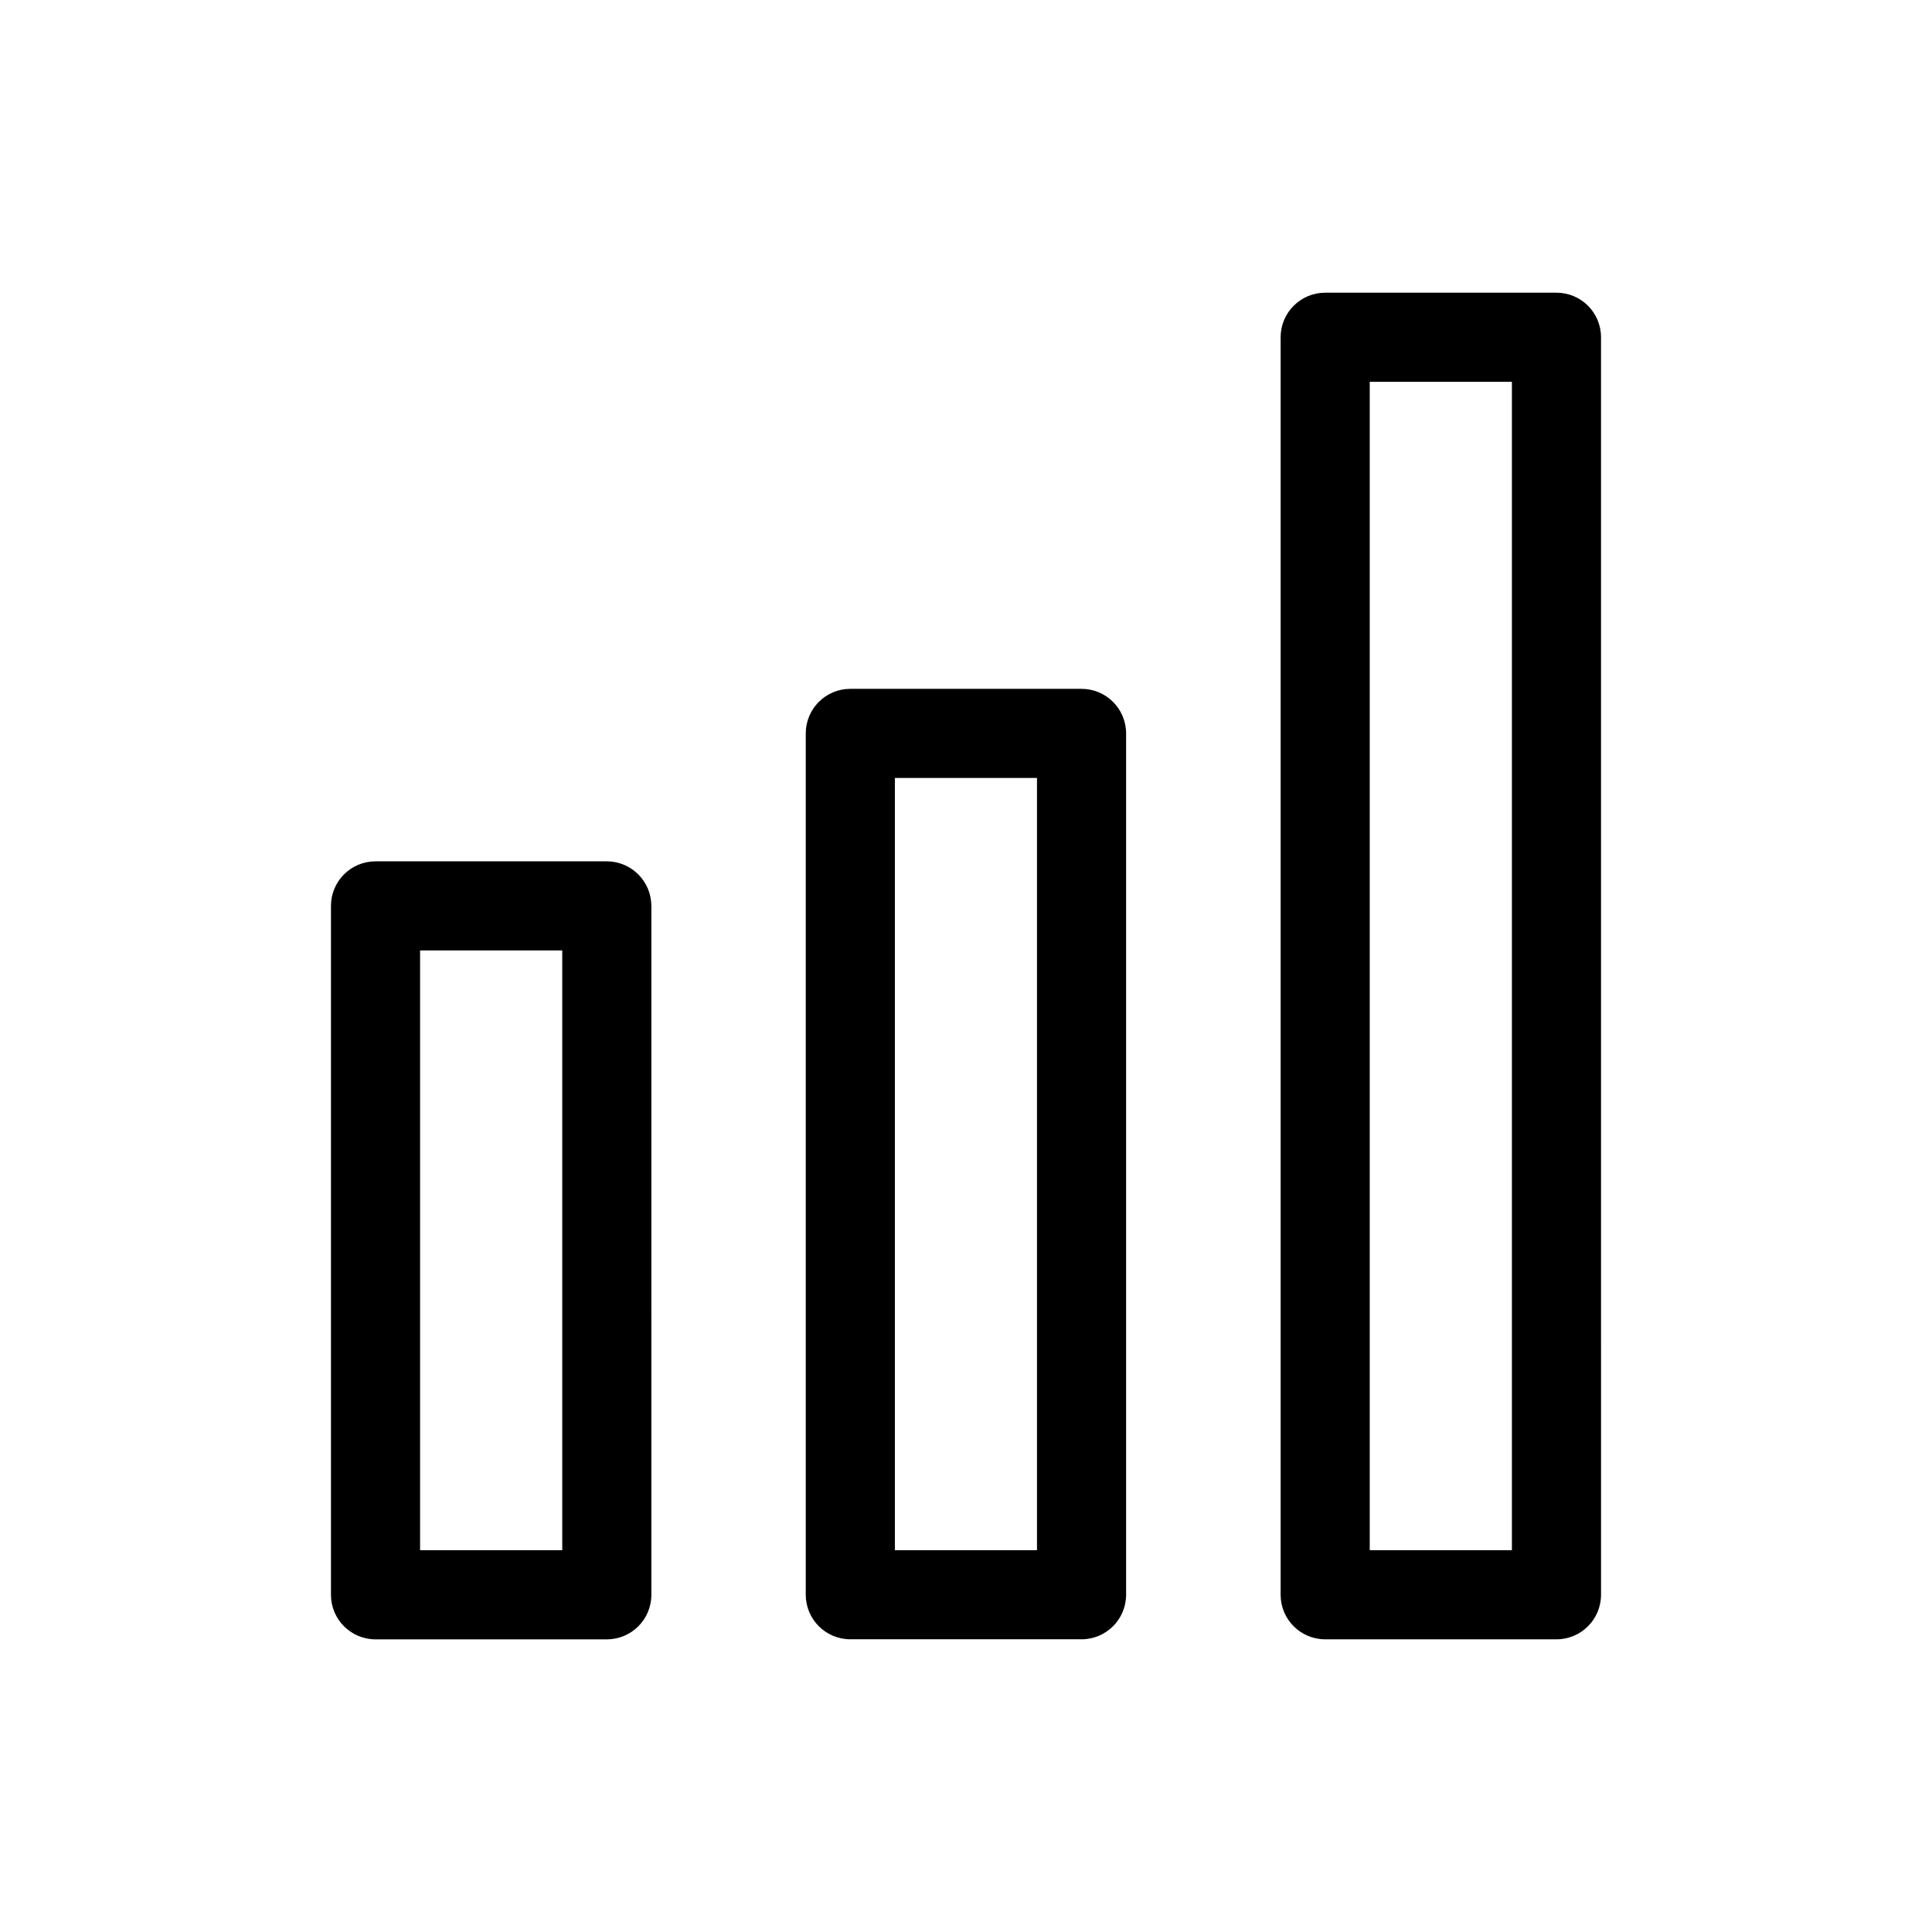 <?xml version="1.0" encoding="UTF-8"?>
<!-- Uploaded to: SVG Repo, www.svgrepo.com, Generator: SVG Repo Mixer Tools -->
<svg fill="#000000" width="800px" height="800px" version="1.1" viewBox="144 144 512 512" xmlns="http://www.w3.org/2000/svg">
 <g>
  <path d="m304.79 372.26h-61.273c-6.519 0-11.809 5.289-11.809 11.809v182.57c0 6.519 5.289 11.809 11.809 11.809h61.293c6.519 0 11.809-5.289 11.809-11.809l-0.004-182.57c-0.016-6.519-5.305-11.809-11.824-11.809zm-11.809 182.55h-37.656v-158.93h37.676v158.93z"/>
  <path d="m430.62 326.55h-61.277c-6.519 0-11.809 5.289-11.809 11.809v228.26c0 6.519 5.289 11.809 11.809 11.809h61.277c6.519 0 11.809-5.289 11.809-11.809v-228.26c0-6.516-5.289-11.809-11.809-11.809zm-11.809 228.26h-37.66v-204.64h37.66z"/>
  <path d="m556.48 221.57h-61.293c-6.519 0-11.809 5.289-11.809 11.809v333.25c0 6.519 5.289 11.809 11.809 11.809h61.293c6.519 0 11.809-5.289 11.809-11.809l-0.004-333.25c0-6.535-5.273-11.809-11.805-11.809zm-11.809 333.24h-37.676v-309.62h37.676z"/>
 </g>
</svg>